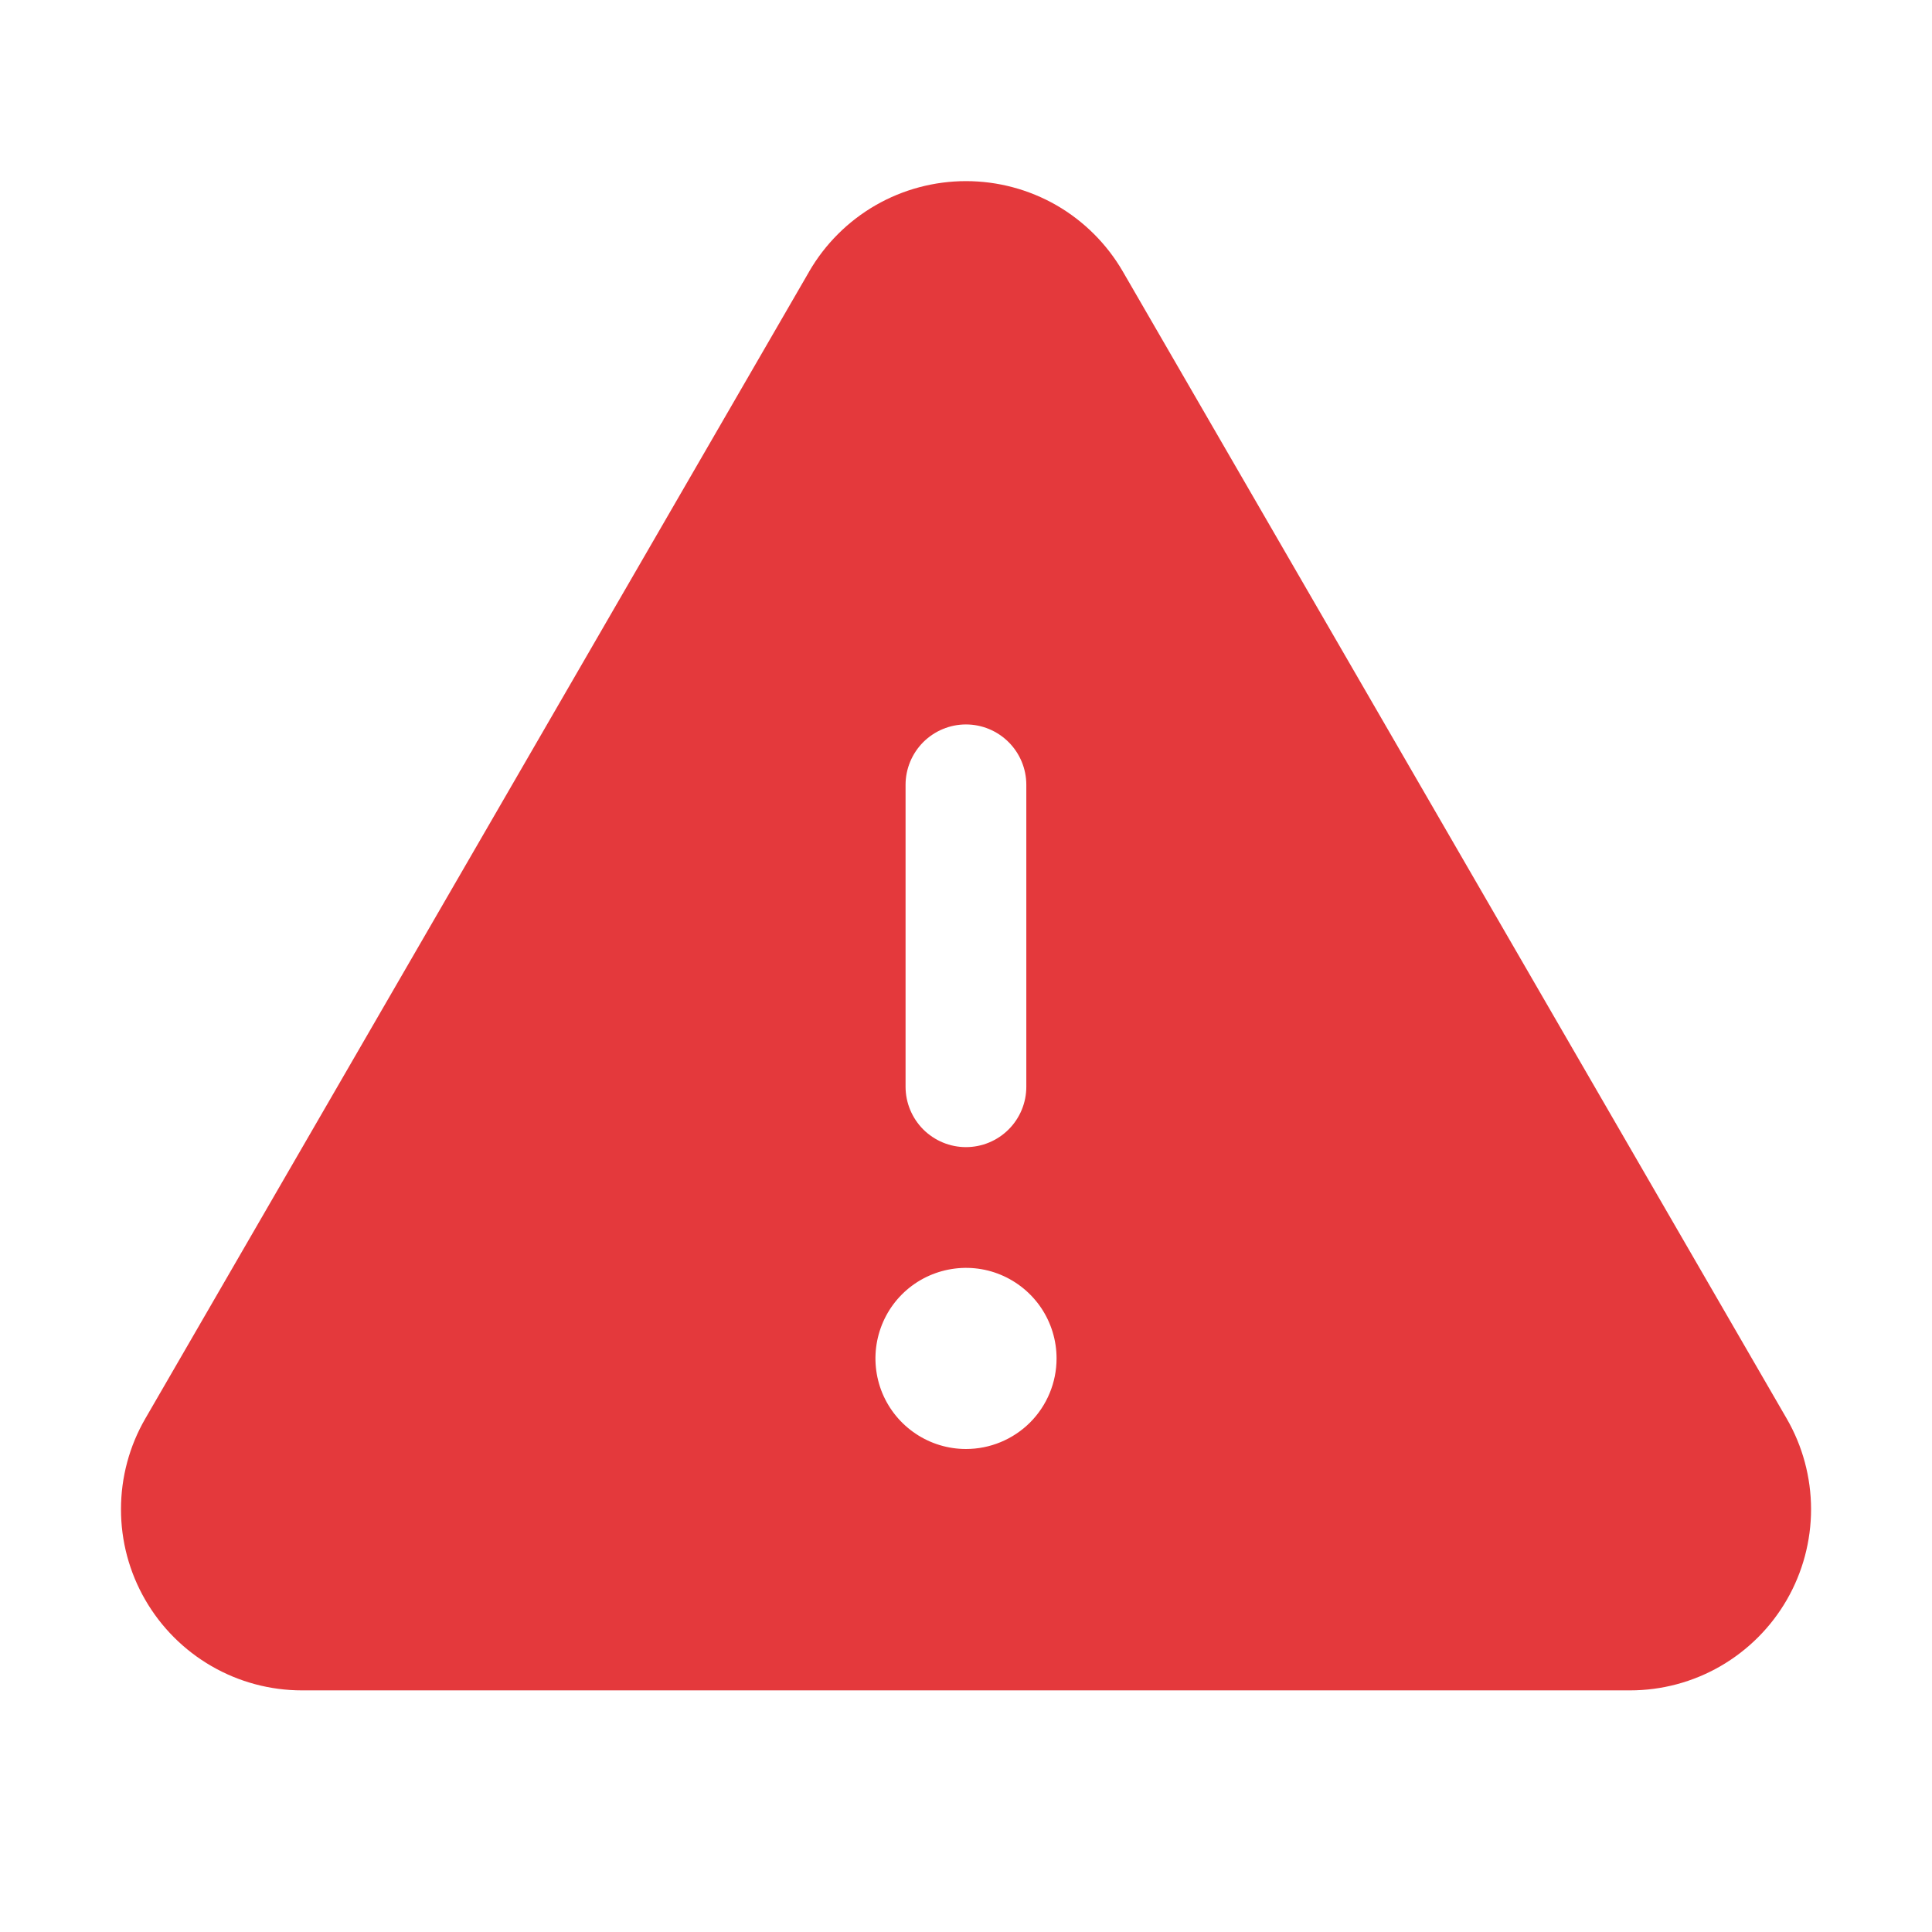 <?xml version="1.0" encoding="UTF-8"?> <svg xmlns="http://www.w3.org/2000/svg" width="32" height="32" viewBox="0 0 32 32" fill="none"><path d="M29.593 23.496L18.597 4.496C18.333 4.041 17.954 3.663 17.499 3.4C17.043 3.138 16.526 3 16 3C15.474 3 14.957 3.138 14.502 3.4C14.046 3.663 13.667 4.041 13.403 4.496V4.497L2.407 23.496C2.143 23.951 2.004 24.469 2.004 24.996C2.003 25.523 2.141 26.04 2.405 26.497C2.668 26.953 3.046 27.332 3.503 27.596C3.959 27.86 4.476 27.998 5.003 27.998H26.997C27.524 27.998 28.042 27.86 28.498 27.596C28.954 27.332 29.333 26.953 29.596 26.497C29.859 26.04 29.997 25.523 29.997 24.996C29.996 24.469 29.857 23.951 29.593 23.496V23.496ZM14.999 12.999C14.999 12.734 15.105 12.48 15.292 12.292C15.48 12.105 15.734 11.999 15.999 11.999C16.265 11.999 16.519 12.105 16.706 12.292C16.894 12.48 16.999 12.734 16.999 12.999V18C16.999 18.265 16.894 18.519 16.706 18.707C16.519 18.894 16.265 19 15.999 19C15.734 19 15.48 18.894 15.292 18.707C15.105 18.519 14.999 18.265 14.999 18V12.999ZM16 24C15.703 24 15.413 23.912 15.167 23.747C14.92 23.582 14.728 23.348 14.614 23.074C14.501 22.8 14.471 22.498 14.529 22.207C14.587 21.916 14.729 21.649 14.939 21.439C15.149 21.229 15.416 21.087 15.707 21.029C15.998 20.971 16.3 21 16.574 21.114C16.848 21.228 17.082 21.42 17.247 21.666C17.412 21.913 17.5 22.203 17.5 22.5C17.5 22.898 17.342 23.279 17.061 23.561C16.779 23.842 16.398 24 16 24V24Z" fill="#E4393C"></path></svg> 